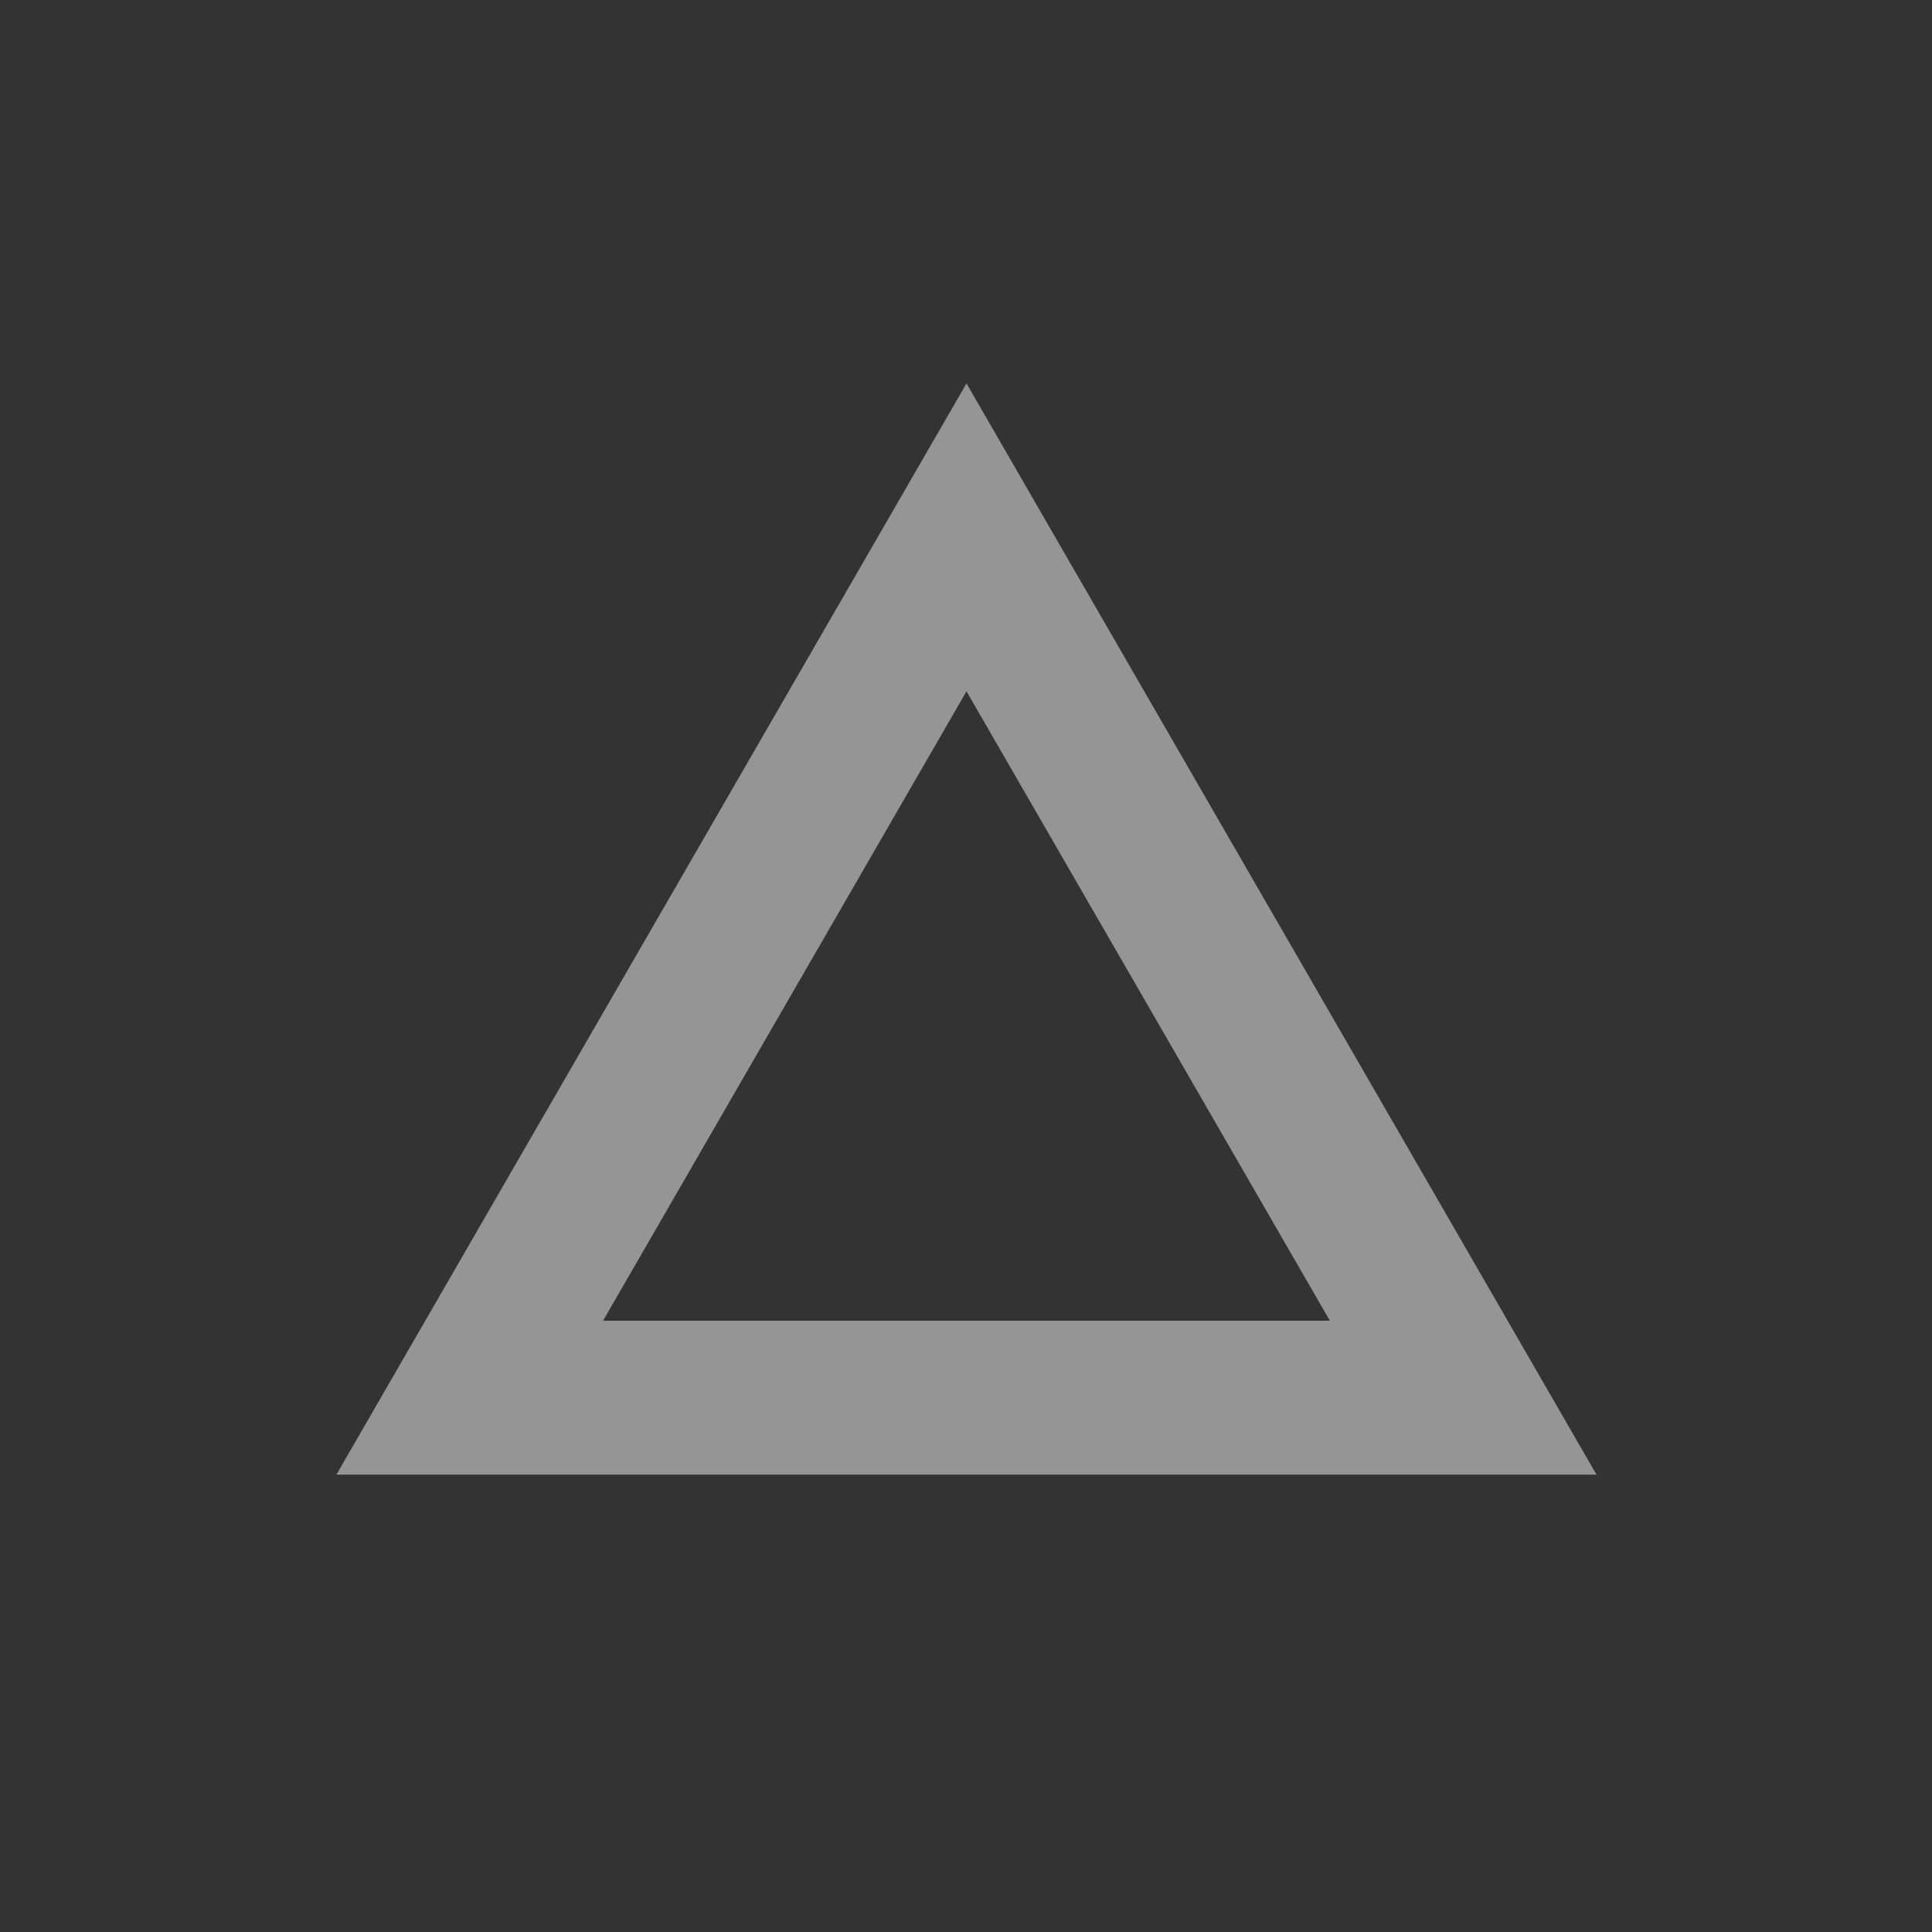 <?xml version="1.0" encoding="UTF-8"?> <svg xmlns="http://www.w3.org/2000/svg" width="44" height="44" viewBox="0 0 44 44" fill="none"><rect x="0" y="0" width="44" height="44" fill="#333333" stroke="none"/><path d="M10.698 31.831L22.011 12.238L33.323 31.831H10.698Z" stroke="#F9F9F9" stroke-opacity="0.5" stroke-width="3.506"></path></svg> 